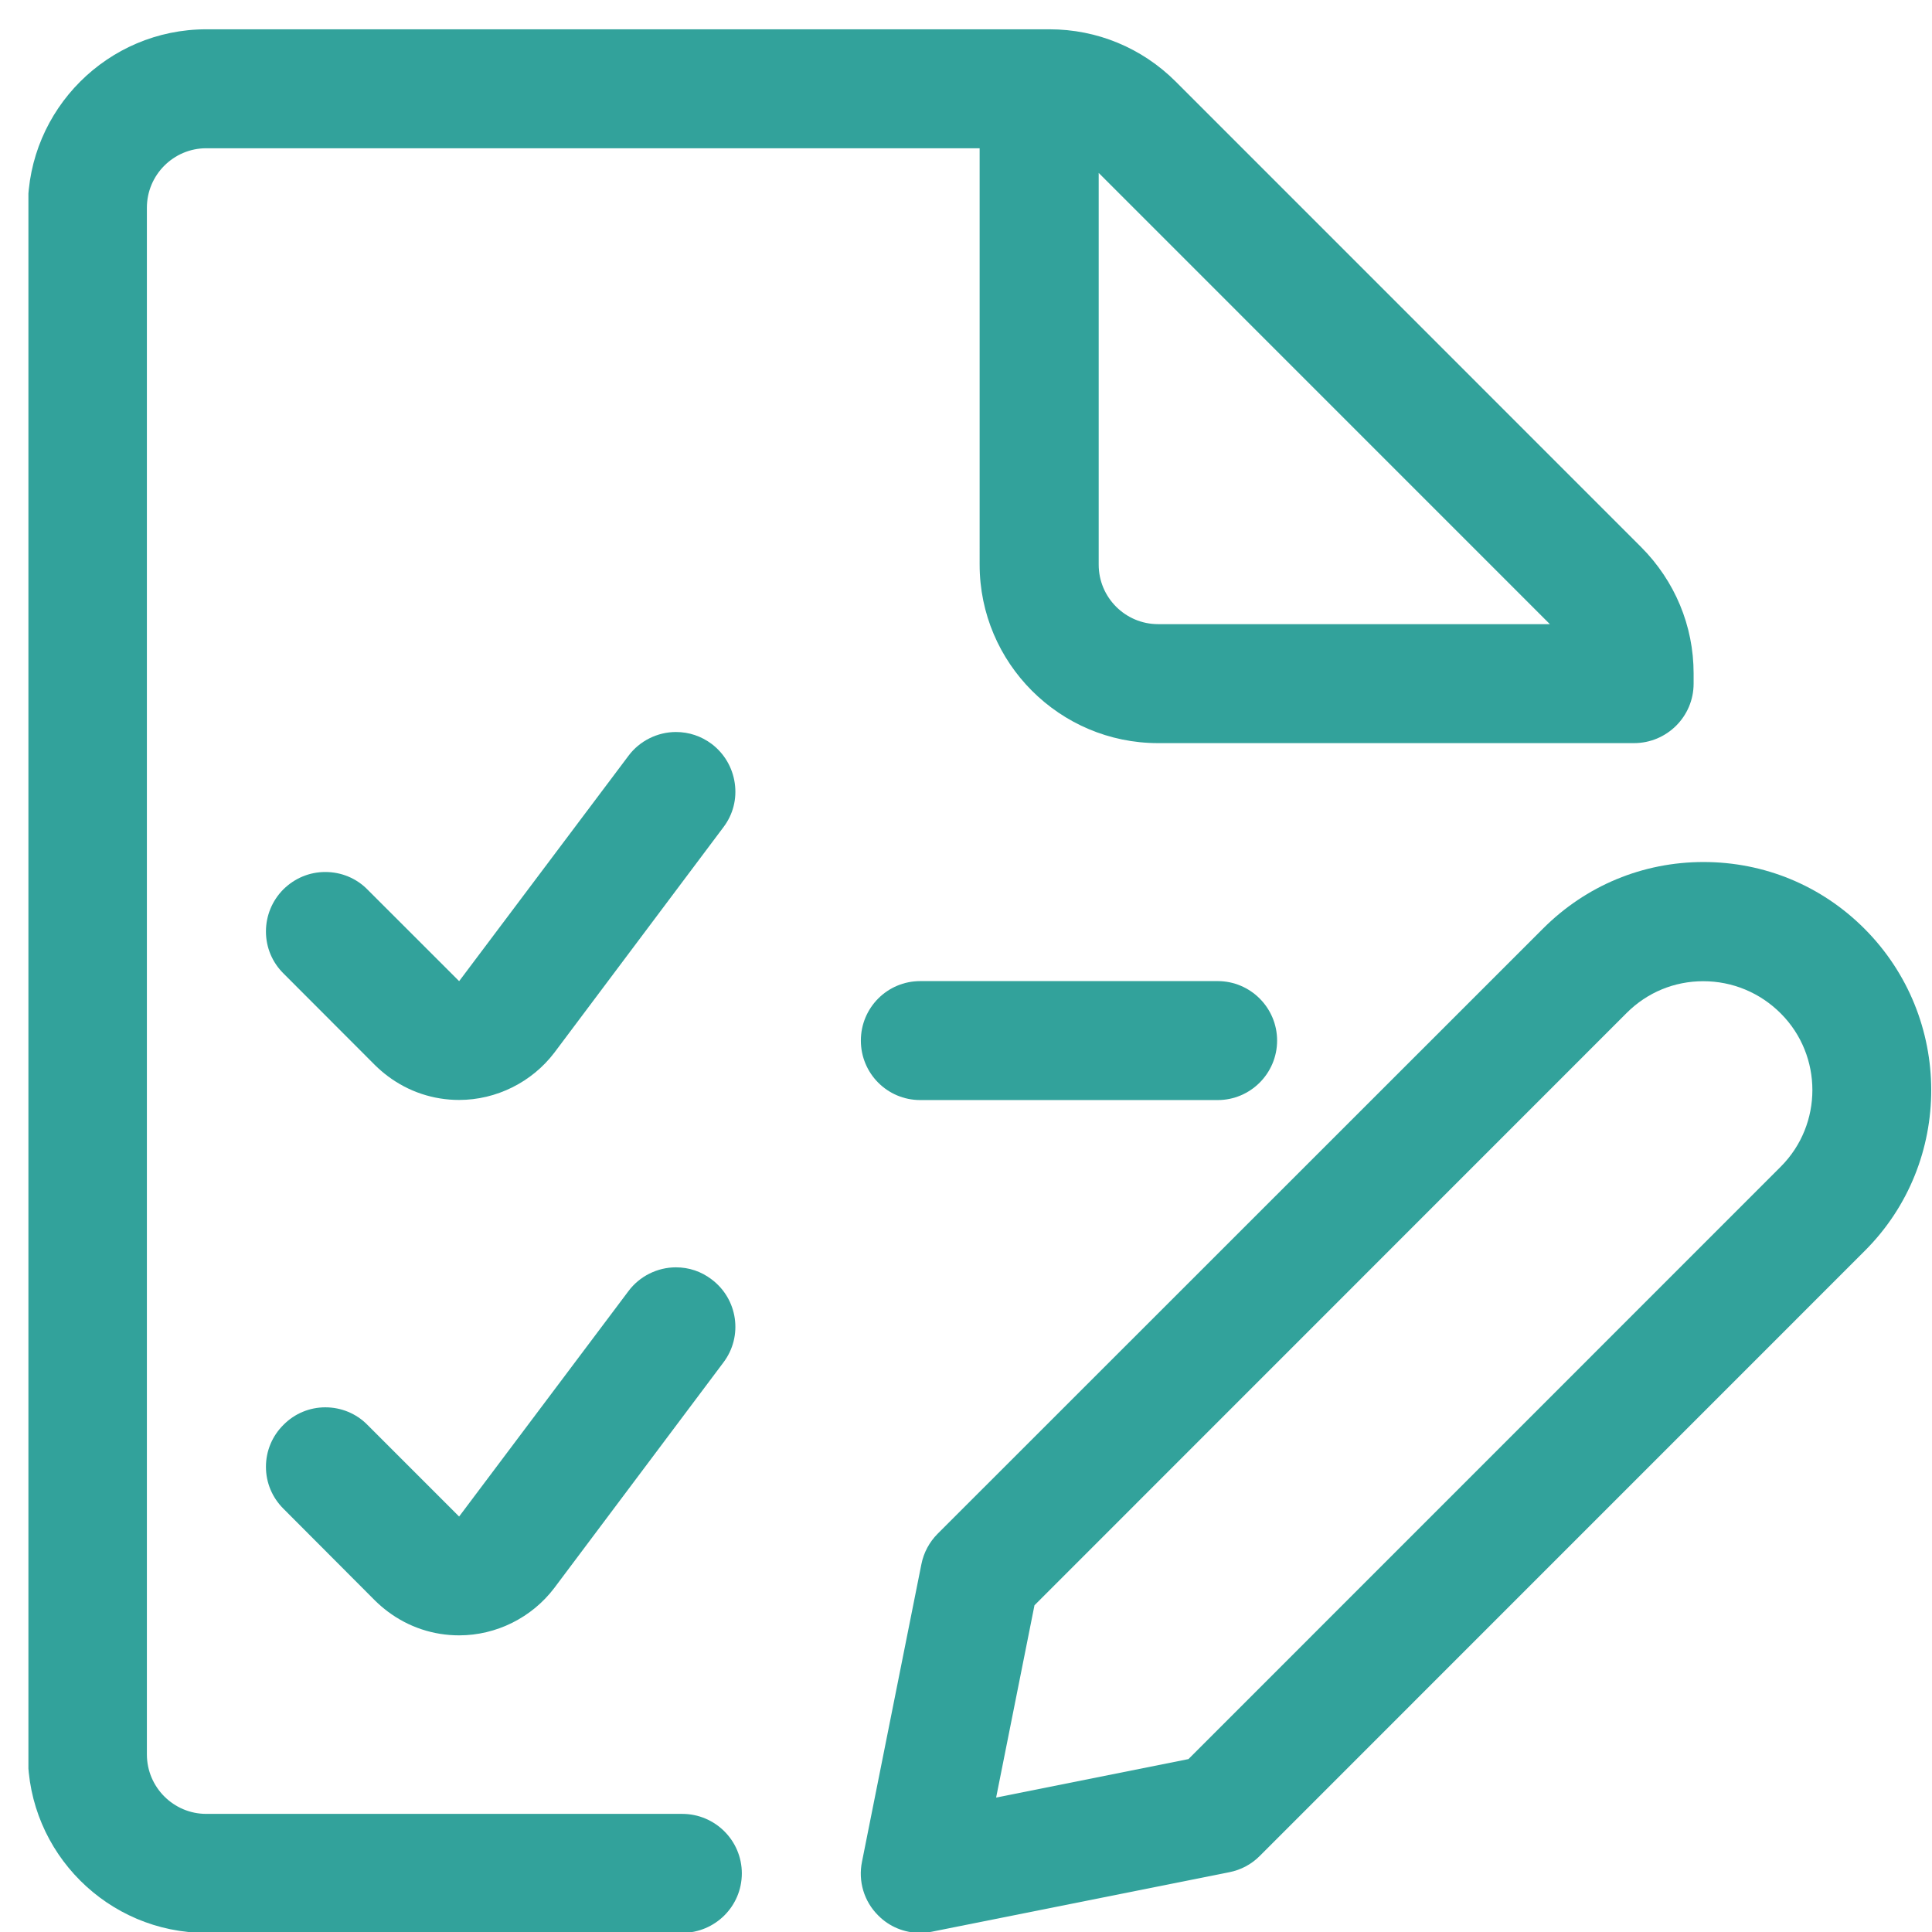 <?xml version="1.0" encoding="UTF-8"?><svg id="Icon" xmlns="http://www.w3.org/2000/svg" width="72" height="72" xmlns:xlink="http://www.w3.org/1999/xlink" viewBox="0 0 72 72"><defs><style>.cls-1{clip-path:url(#clippath);}.cls-2{fill:none;}.cls-2,.cls-3{stroke-width:0px;}.cls-4{clip-path:url(#clippath-1);}.cls-5{clip-path:url(#clippath-4);}.cls-6{clip-path:url(#clippath-3);}.cls-7{clip-path:url(#clippath-2);}.cls-3{fill:#32a29b;}</style><clipPath id="clippath"><rect class="cls-2" width="72" height="72"/></clipPath><clipPath id="clippath-1"><rect class="cls-2" width="72" height="72"/></clipPath><clipPath id="clippath-2"><rect class="cls-2" x="1.059" y="1.059" width="70.941" height="70.941"/></clipPath><clipPath id="clippath-3"><rect class="cls-2" x="1.059" y="1.059" width="70.941" height="70.941"/></clipPath><clipPath id="clippath-4"><rect class="cls-2" x="1.059" y="1.059" width="70.941" height="70.941"/></clipPath></defs><g class="cls-1"><g class="cls-4"><g class="cls-7"><g class="cls-6"><g class="cls-5"><path class="cls-3" d="M7.687,72.033c-3.664,0-6.649-2.983-6.649-6.652V7.742C1.038,4.074,4.024,1.092,7.687,1.092h31.426c1.768,0,3.441.691,4.701,1.947l17.354,17.357c1.249,1.257,1.948,2.927,1.948,4.7v.381c0,1.224-.995,2.217-2.224,2.217h-17.735c-3.663,0-6.649-2.983-6.649-6.652V5.525H7.687c-1.218,0-2.213.993-2.213,2.217v57.639c0,1.224.995,2.217,2.213,2.217h17.735c1.228,0,2.224.993,2.224,2.217s-.995,2.217-2.224,2.217H7.687ZM40.945,21.043c0,1.224.995,2.217,2.213,2.217h14.601L40.945,6.444v14.599Z"/><path class="cls-3" d="M17.111,40.992c-.964,0-1.885-.307-2.658-.886-.169-.127-.328-.264-.477-.411l-3.409-3.414c-.423-.417-.656-.976-.656-1.567,0-.591.233-1.15.646-1.567.424-.419.974-.65,1.567-.65.593,0,1.154.231,1.567.65l3.42,3.418,6.311-8.399c.413-.555,1.08-.886,1.768-.886.487,0,.942.154,1.334.446.466.355.773.872.858,1.46.085.586-.063,1.171-.424,1.644l-6.3,8.401c-.837,1.099-2.16,1.761-3.547,1.761Z"/><path class="cls-3" d="M17.111,60.945c-.964,0-1.885-.307-2.658-.886-.169-.127-.328-.264-.477-.411l-3.409-3.418c-.423-.419-.656-.975-.656-1.566,0-.591.233-1.15.656-1.567.413-.419.974-.65,1.556-.65.593,0,1.154.231,1.567.65l3.42,3.42,6.311-8.401c.413-.556,1.08-.886,1.768-.886.487,0,.942.154,1.324.444.985.733,1.186,2.125.445,3.103l-6.3,8.401c-.837,1.105-2.16,1.767-3.547,1.767Z"/><path class="cls-3" d="M34.295,40.996c-1.228,0-2.213-.993-2.213-2.217,0-1.223.985-2.216,2.213-2.216h11.086c1.218,0,2.213.993,2.213,2.216,0,1.224-.995,2.217-2.213,2.217h-11.086Z"/><path class="cls-3" d="M34.295,72.033c-.593,0-1.154-.231-1.567-.65-.529-.524-.752-1.275-.604-2.001l2.213-11.085c.085-.432.296-.825.603-1.135l22.564-22.556c1.599-1.6,3.716-2.481,5.982-2.481s4.394.881,5.993,2.481c3.314,3.316,3.325,8.701.021,12.004l-22.553,22.556c-.307.31-.699.52-1.133.606l-11.086,2.217c-.148.03-.286.044-.434.044ZM37.122,66.99l7.168-1.434,22.077-22.081c1.567-1.572,1.567-4.132,0-5.704-.773-.775-1.8-1.204-2.891-1.204-1.08,0-2.086.417-2.848,1.176l-22.076,22.081-1.429,7.165Z"/></g></g></g></g></g></svg>